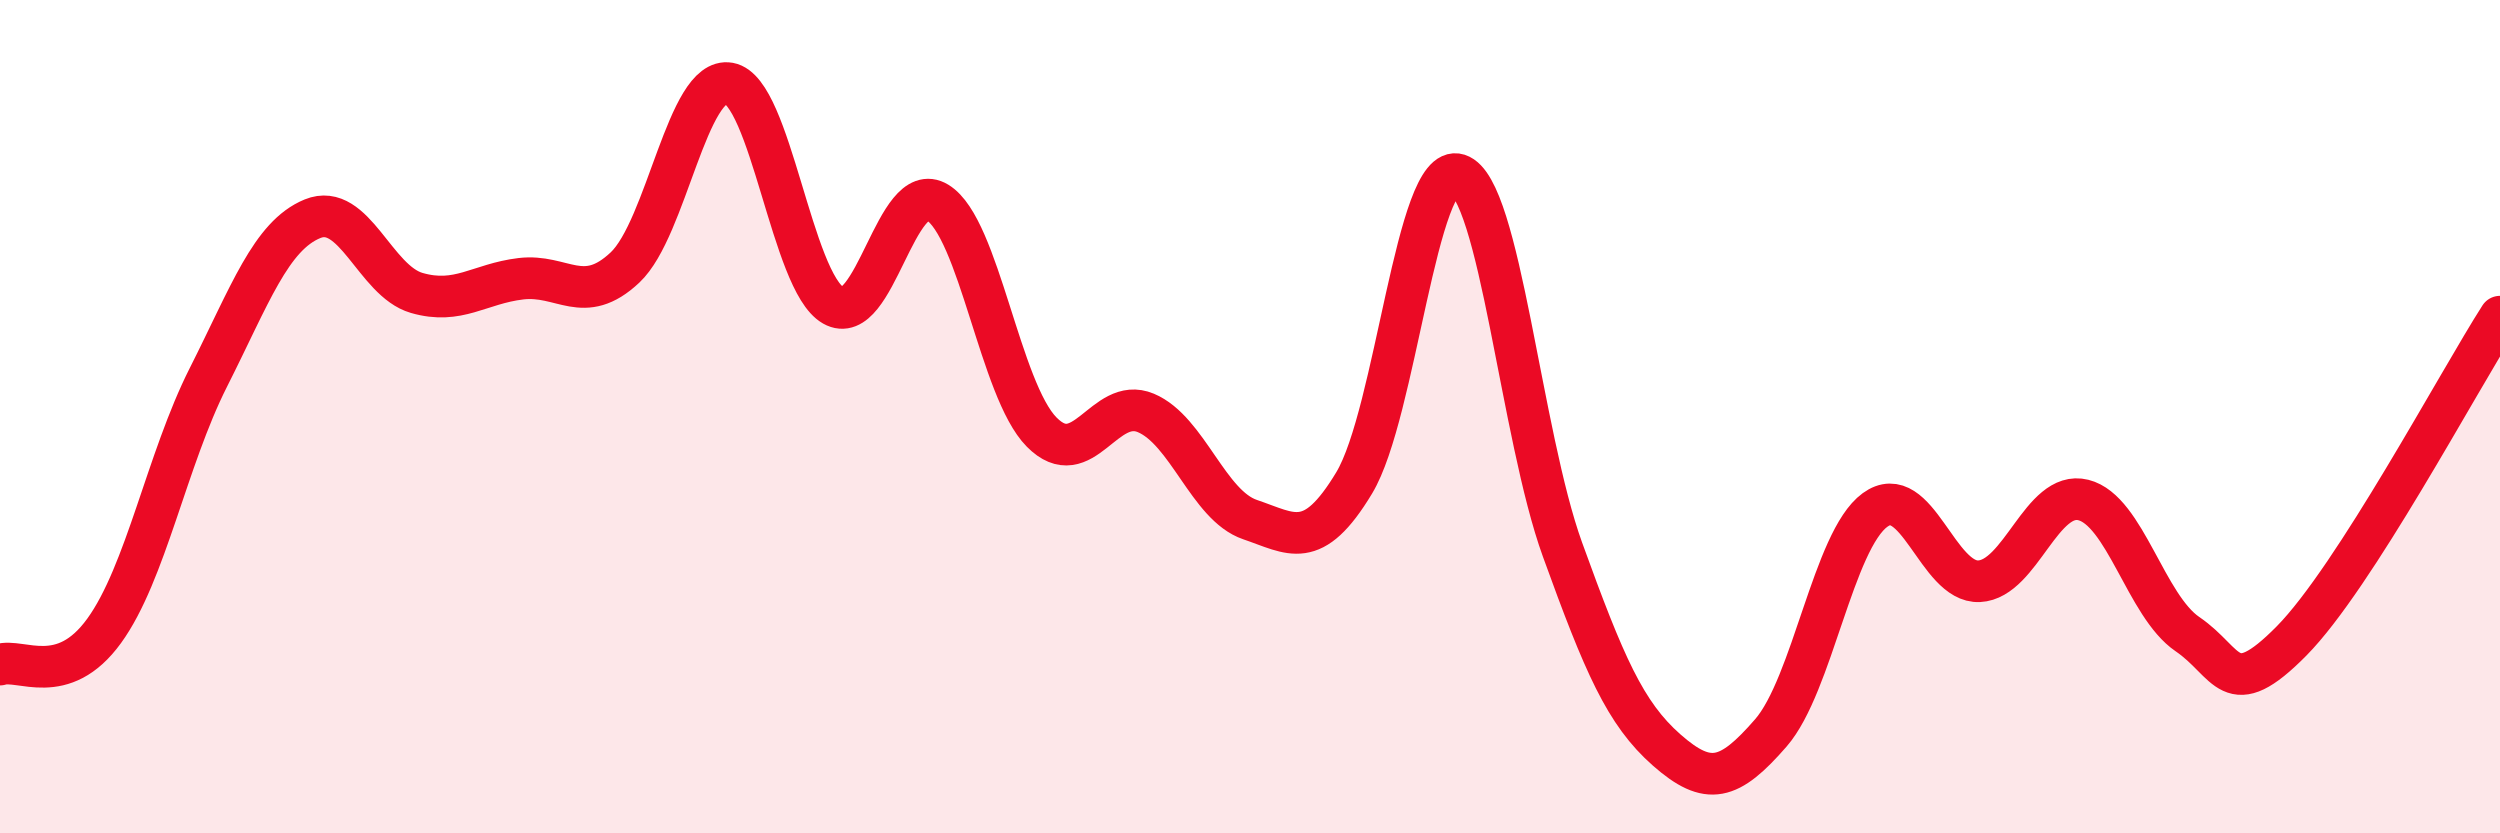 
    <svg width="60" height="20" viewBox="0 0 60 20" xmlns="http://www.w3.org/2000/svg">
      <path
        d="M 0,15.95 C 0.5,15.79 1.5,16.52 2.5,15.14 C 3.5,13.76 4,11.04 5,9.06 C 6,7.08 6.5,5.66 7.5,5.25 C 8.5,4.84 9,6.74 10,7.03 C 11,7.32 11.5,6.81 12.5,6.69 C 13.5,6.57 14,7.36 15,6.42 C 16,5.48 16.5,1.82 17.5,2 C 18.5,2.18 19,6.76 20,7.33 C 21,7.9 21.5,4.25 22.5,4.86 C 23.5,5.47 24,9.36 25,10.37 C 26,11.38 26.5,9.49 27.5,9.91 C 28.5,10.33 29,12.13 30,12.47 C 31,12.81 31.5,13.25 32.5,11.59 C 33.5,9.93 34,3.87 35,4.19 C 36,4.51 36.5,10.43 37.5,13.19 C 38.5,15.95 39,17.12 40,18 C 41,18.88 41.5,18.74 42.5,17.59 C 43.5,16.44 44,12.97 45,12.24 C 46,11.51 46.5,14 47.5,13.95 C 48.5,13.9 49,11.75 50,12 C 51,12.25 51.5,14.54 52.5,15.22 C 53.5,15.9 53.5,16.9 55,15.38 C 56.5,13.86 59,9.16 60,7.6L60 20L0 20Z"
        fill="#EB0A25"
        opacity="0.1"
        stroke-linecap="round"
        stroke-linejoin="round"
      />
      <path
        d="M 0,15.95 C 0.5,15.79 1.5,16.52 2.5,15.14 C 3.5,13.76 4,11.04 5,9.06 C 6,7.08 6.5,5.66 7.5,5.25 C 8.5,4.84 9,6.74 10,7.03 C 11,7.32 11.5,6.81 12.5,6.69 C 13.5,6.57 14,7.36 15,6.42 C 16,5.48 16.5,1.82 17.5,2 C 18.5,2.18 19,6.76 20,7.33 C 21,7.9 21.5,4.25 22.5,4.86 C 23.5,5.47 24,9.36 25,10.37 C 26,11.38 26.5,9.49 27.5,9.91 C 28.5,10.33 29,12.13 30,12.47 C 31,12.81 31.5,13.25 32.5,11.59 C 33.5,9.93 34,3.87 35,4.19 C 36,4.51 36.5,10.43 37.5,13.19 C 38.5,15.95 39,17.12 40,18 C 41,18.88 41.5,18.74 42.5,17.59 C 43.5,16.44 44,12.97 45,12.24 C 46,11.51 46.5,14 47.5,13.95 C 48.5,13.9 49,11.75 50,12 C 51,12.25 51.5,14.54 52.5,15.22 C 53.5,15.9 53.5,16.9 55,15.38 C 56.5,13.86 59,9.16 60,7.6"
        stroke="#EB0A25"
        stroke-width="1"
        fill="none"
        stroke-linecap="round"
        stroke-linejoin="round"
      />
    </svg>
  